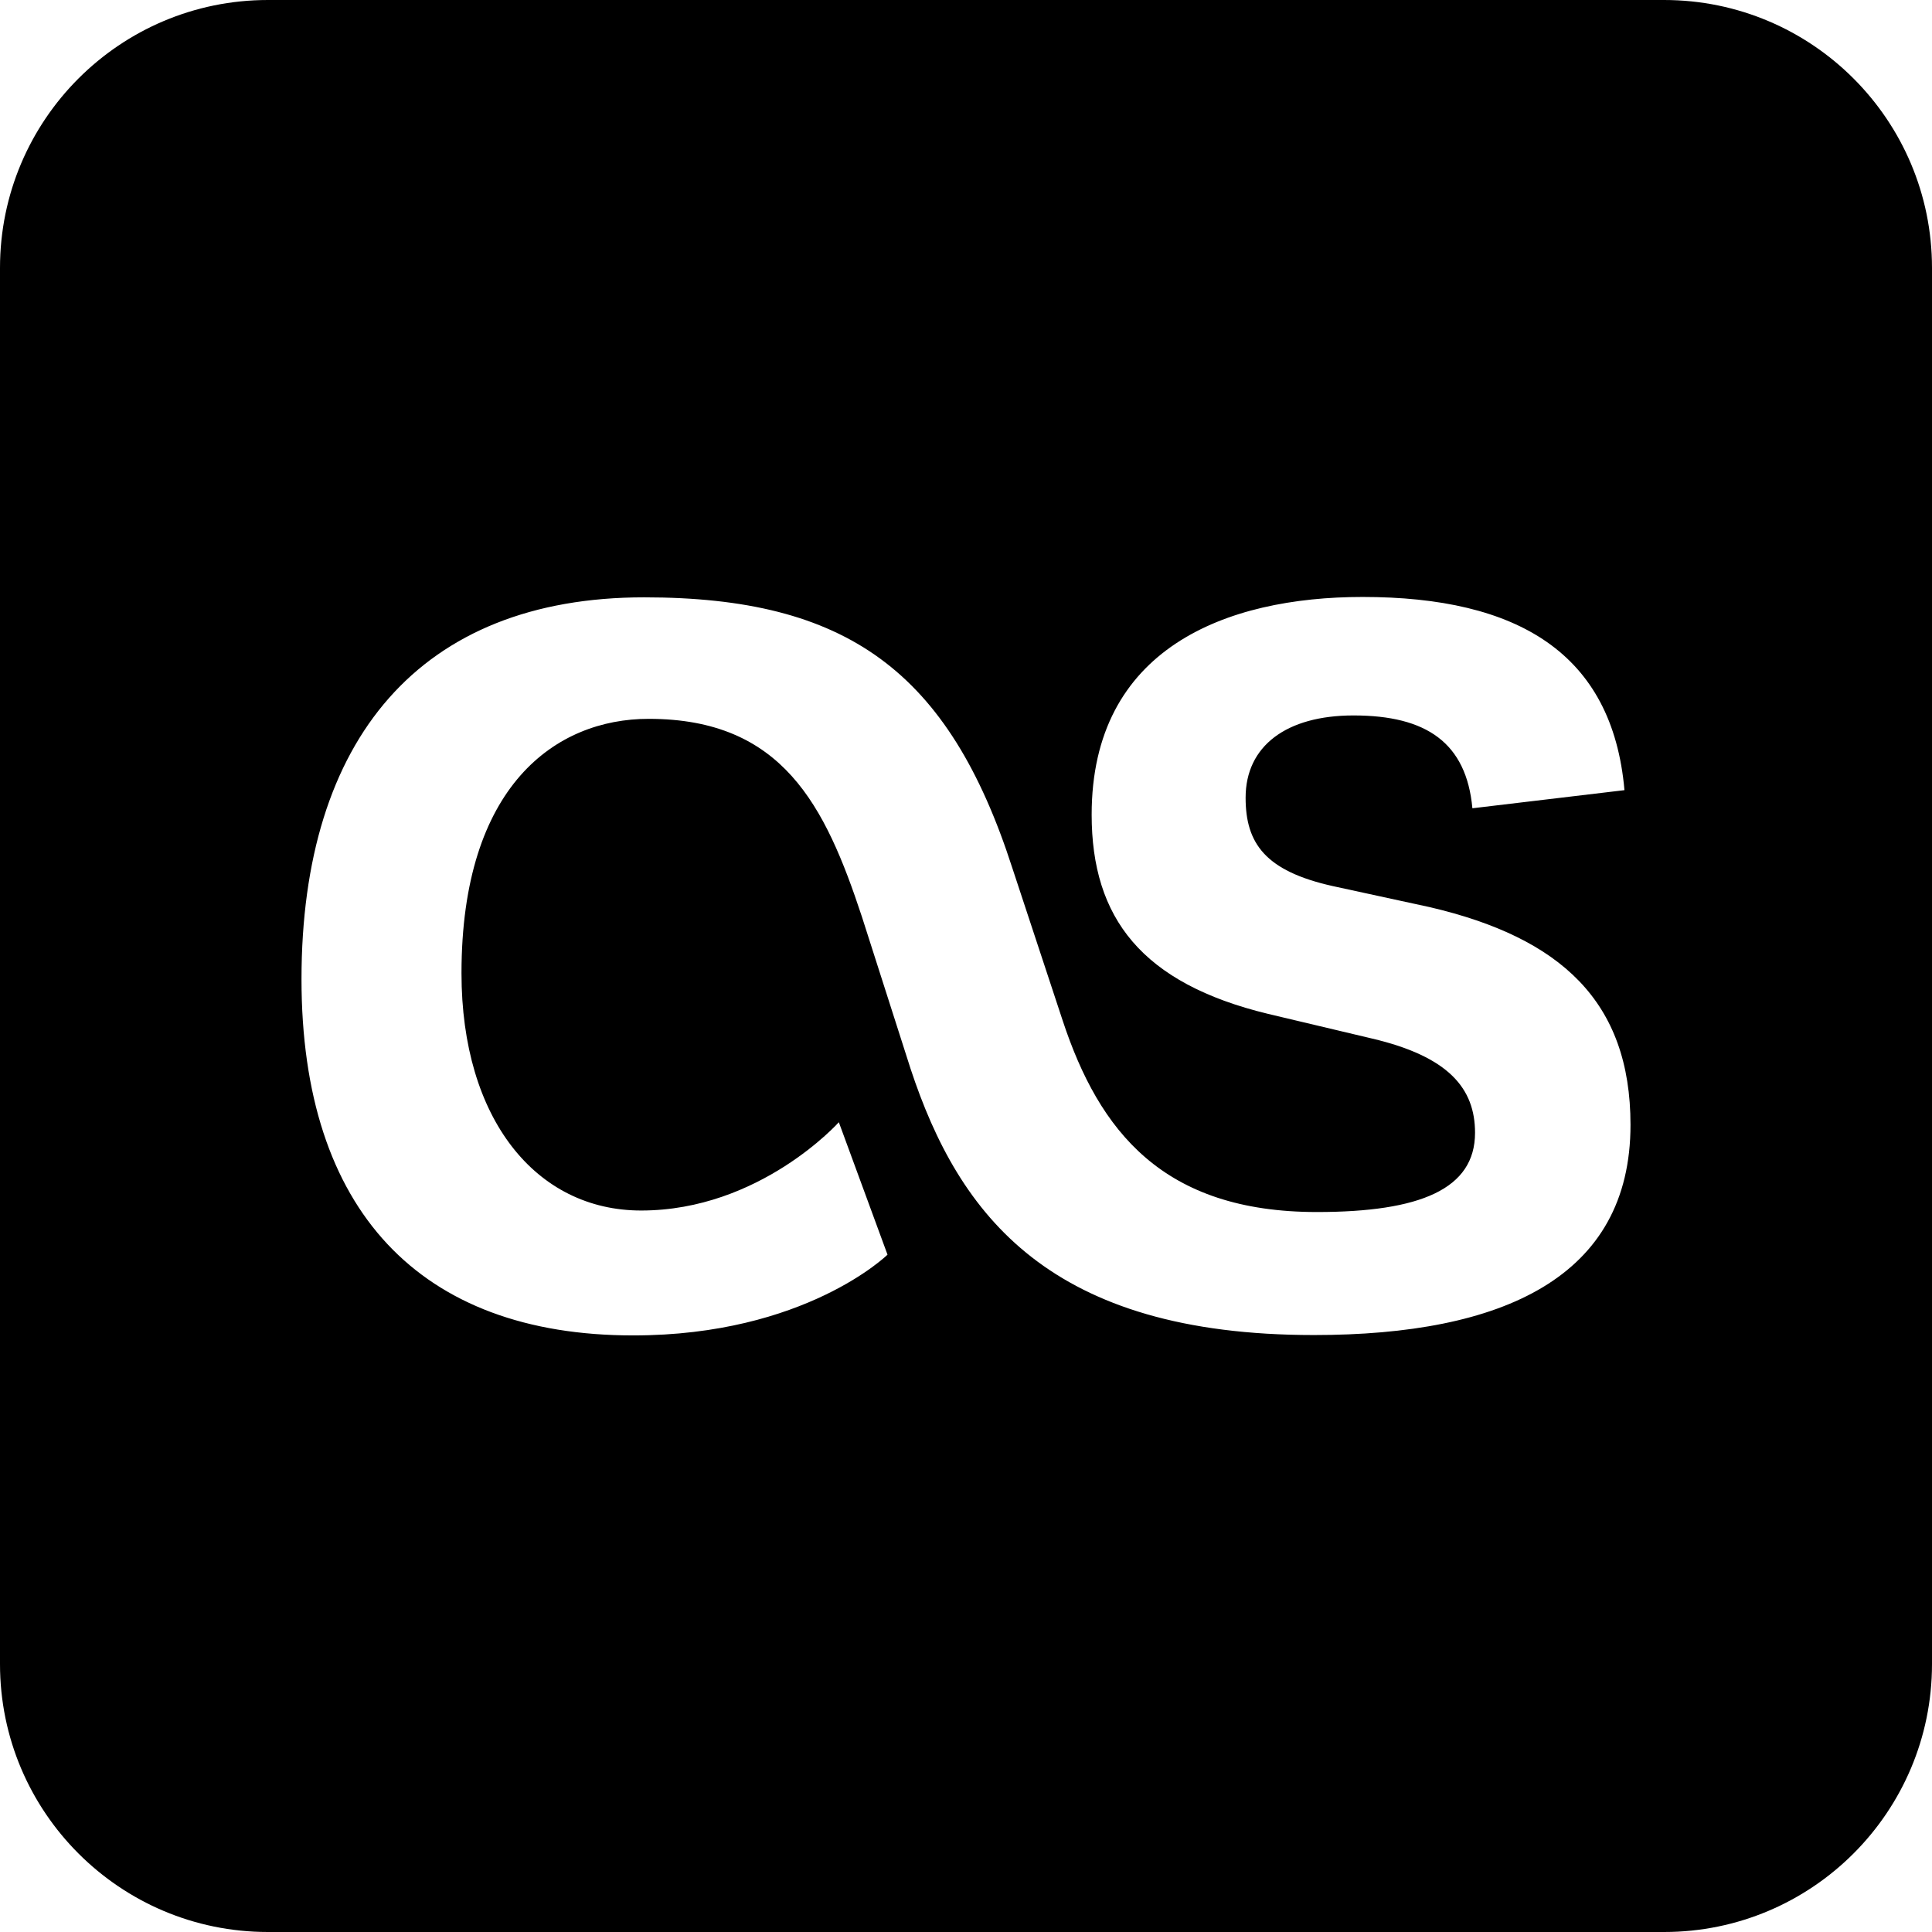 <?xml version="1.0" encoding="utf-8"?>
<!-- Generator: Adobe Illustrator 28.2.0, SVG Export Plug-In . SVG Version: 6.00 Build 0)  -->
<svg version="1.1" id="Layer_1" xmlns="http://www.w3.org/2000/svg" xmlns:xlink="http://www.w3.org/1999/xlink" x="0px" y="0px"
	 viewBox="0 0 512 512" style="enable-background:new 0 0 512 512;" xml:space="preserve">
<path d="M441,0H71C31.8,0,0,31.8,0,71v370c0,39.2,31.8,71,71,71h370c39.2,0,71-31.8,71-71V71C512,31.8,480.2,0,441,0z M348.2,353.8
	c-69.8,0-94-31.5-106.9-70.6l-12.9-40.3c-9.7-29.4-21-52.4-56.5-52.4c-24.6,0-49.6,17.7-49.6,67.4c0,38.7,19.8,62.9,47.6,62.9
	c31.5,0,52.4-23.4,52.4-23.4l12.9,35.1c0,0-21.8,21.4-67.4,21.4c-56.5,0-87.9-33.1-87.9-94.4c0-63.7,31.5-101.2,90.8-101.2
	c53.6,0,80.7,19.4,97.6,71.8l13.3,40.3c9.7,29.4,26.6,50.8,67.4,50.8c27.4,0,41.9-6.1,41.9-21c0-11.7-6.9-20.2-27.4-25l-27.4-6.5
	c-33.5-8.1-46.8-25.4-46.8-52.8c0-44,35.5-57.7,71.8-57.7c41.1,0,66.2,14.9,69.4,51.2l-40.3,4.8c-1.6-17.3-12.1-24.6-31.5-24.6
	c-17.8,0-28.6,8.1-28.6,21.8c0,12.1,5.2,19.4,23,23.4l25.8,5.6c34.7,8.1,53.2,25,53.2,57.7C432.1,338.5,398.2,353.8,348.2,353.8z"/>
</svg>
